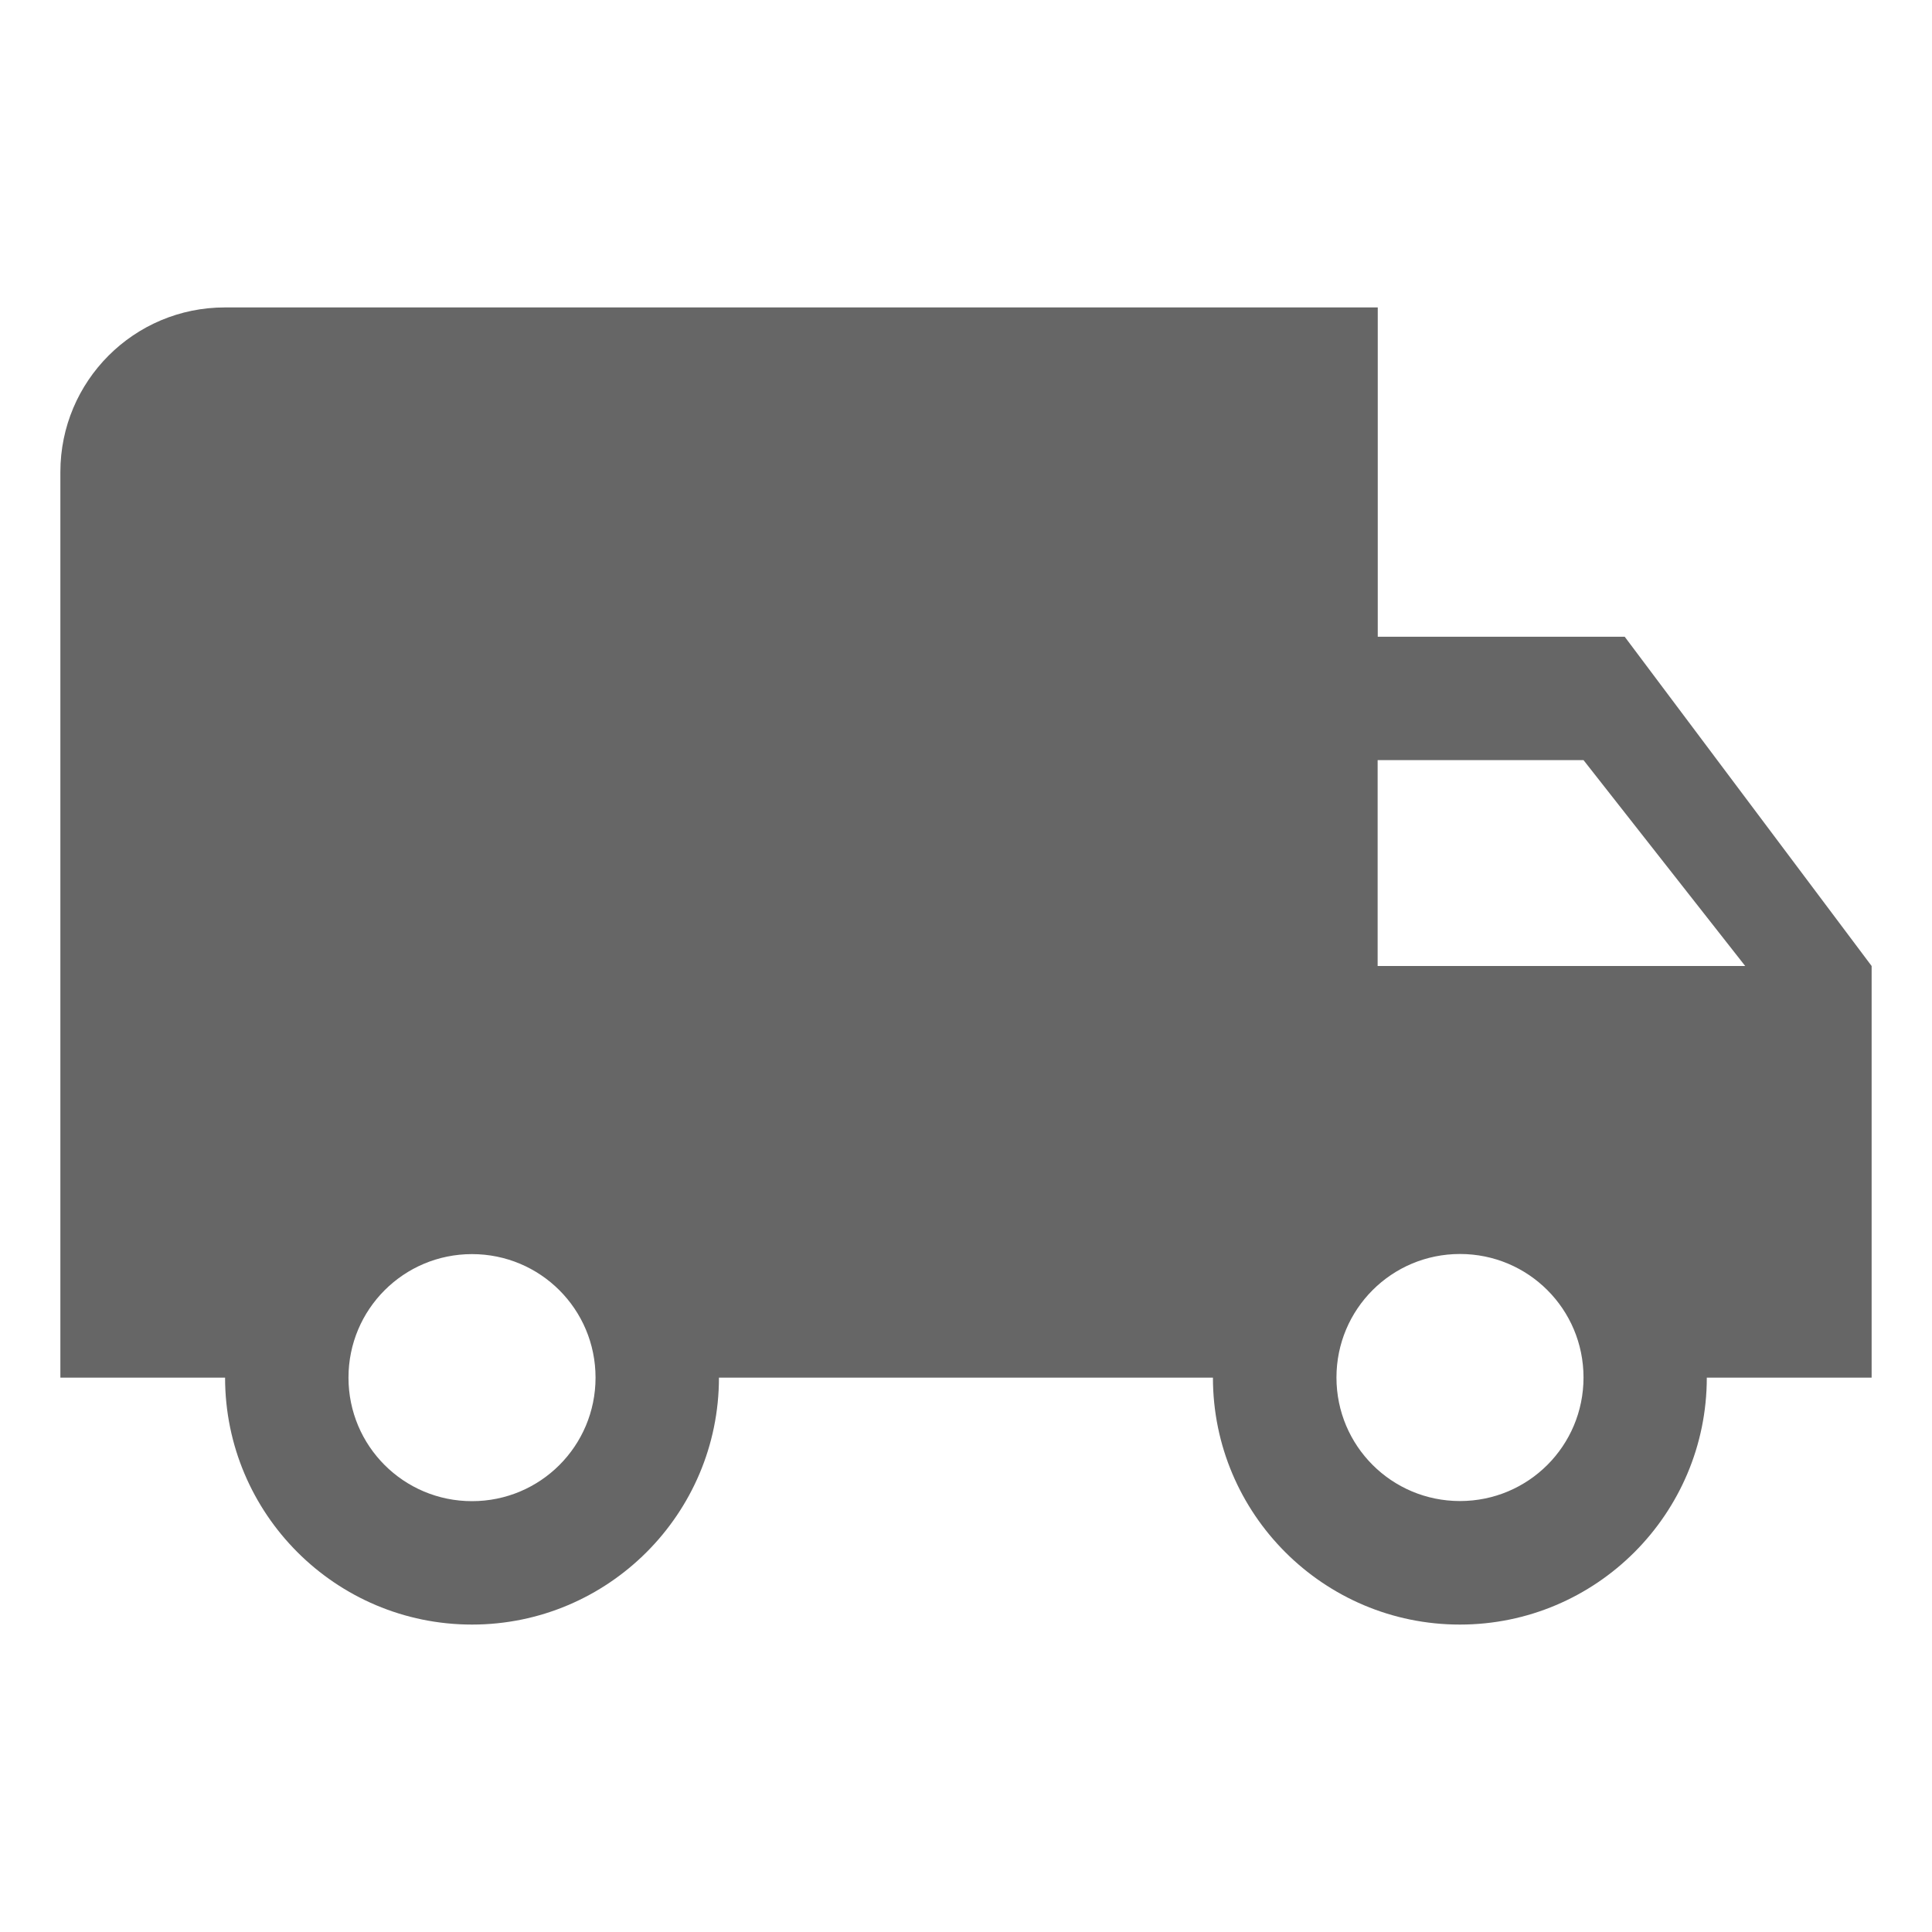 <?xml version="1.0" encoding="UTF-8" standalone="no"?>
<!-- Generator: Adobe Illustrator 15.0.2, SVG Export Plug-In . SVG Version: 6.00 Build 0)  -->

<svg
   xmlns:dc="http://purl.org/dc/elements/1.1/"
   xmlns:cc="http://creativecommons.org/ns#"
   xmlns:rdf="http://www.w3.org/1999/02/22-rdf-syntax-ns#"
   xmlns:svg="http://www.w3.org/2000/svg"
   xmlns="http://www.w3.org/2000/svg"
   xmlns:sodipodi="http://sodipodi.sourceforge.net/DTD/sodipodi-0.dtd"
   xmlns:inkscape="http://www.inkscape.org/namespaces/inkscape"
   version="1.1"
   id="Layer_1"
   x="0px"
   y="0px"
   width="16"
   height="16"
   viewBox="0 0 16 16"
   enable-background="new 0 0 512 372.363"
   xml:space="preserve"
   inkscape:version="0.48.5 r10040"
   sodipodi:docname="shipping.svg"><defs
     id="defs7" /><sodipodi:namedview
     pagecolor="#ffffff"
     bordercolor="#666666"
     borderopacity="1"
     objecttolerance="10"
     gridtolerance="10"
     guidetolerance="10"
     inkscape:pageopacity="0"
     inkscape:pageshadow="2"
     inkscape:window-width="1920"
     inkscape:window-height="1014"
     id="namedview5"
     showgrid="false"
     fit-margin-top="0"
     fit-margin-left="0"
     fit-margin-right="0"
     fit-margin-bottom="0"
     inkscape:zoom="51"
     inkscape:cx="7.9803922"
     inkscape:cy="8"
     inkscape:window-x="1920"
     inkscape:window-y="27"
     inkscape:window-maximized="1"
     inkscape:current-layer="Layer_1" /><path
     d="m 13.455,5.273 h -2.045 v -2.727 H 1.864 C 1.11,2.545 0.5,3.156 0.5,3.909 v 7.5 h 1.364 c 0,1.129 0.917,2.045 2.045,2.045 1.128,0 2.045,-0.917 2.045,-2.045 h 4.091 c 0,1.129 0.917,2.045 2.045,2.045 1.129,0 2.045,-0.917 2.045,-2.045 H 15.5 V 8 L 13.455,5.273 z M 3.909,12.432 c -0.566,0 -1.023,-0.457 -1.023,-1.023 0,-0.566 0.457,-1.023 1.023,-1.023 0.566,0 1.023,0.457 1.023,1.023 0,0.566 -0.457,1.023 -1.023,1.023 z M 13.114,6.295 14.453,8 H 11.409 V 6.295 h 1.705 z m -1.023,6.136 c -0.566,0 -1.023,-0.457 -1.023,-1.023 0,-0.566 0.457,-1.023 1.023,-1.023 0.566,0 1.023,0.457 1.023,1.023 0,0.566 -0.457,1.023 -1.023,1.023 z"
     id="path3"
     inkscape:connector-curvature="0"
     style="fill:#666666;fill-opacity:1" /></svg>